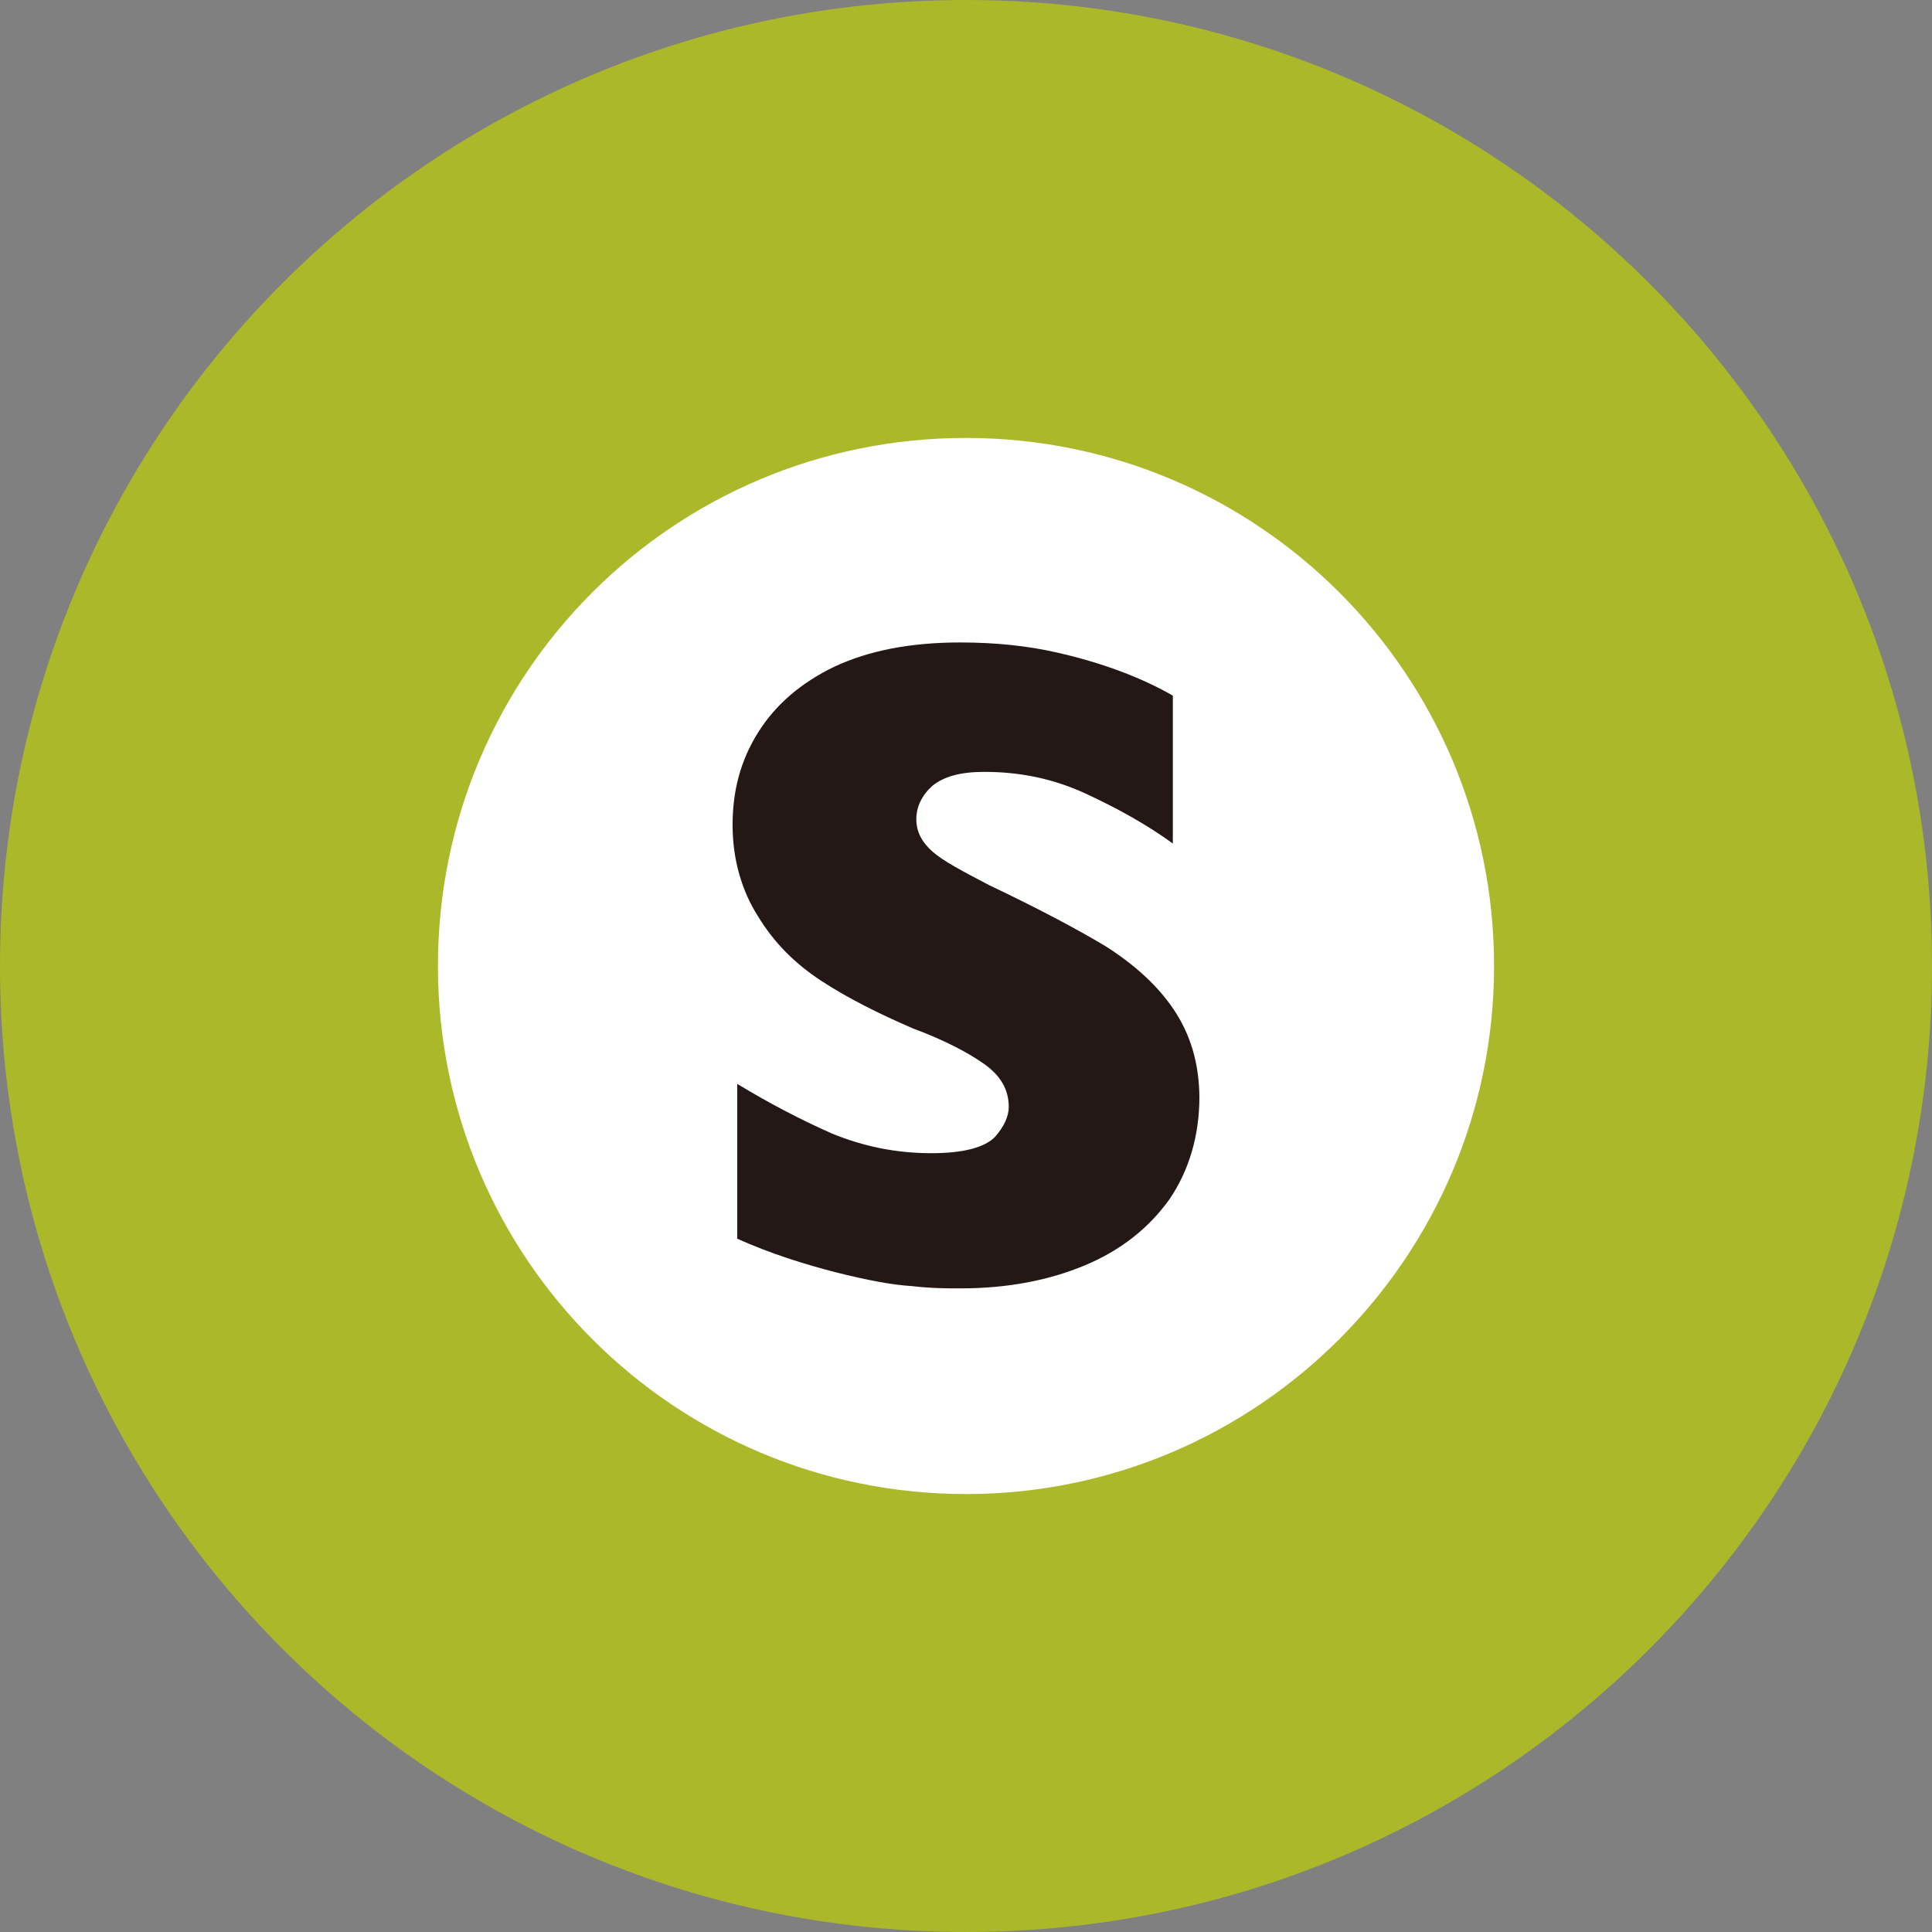 <?xml version="1.0" encoding="UTF-8"?>
<svg id="Layer_2" data-name="Layer 2" xmlns="http://www.w3.org/2000/svg" viewBox="0 0 16.72 16.72">
  <rect x="0" y="0" width="16.72" height="16.72" fill="#808080" stroke="none"/>
  <defs>
    <style>
      .cls-1 {
        fill: #aab82a;
      }

      .cls-2 {
        fill: #231815;
      }

      .cls-3 {
        fill: #fff;
      }
    </style>
  </defs>
  <g id="_レイヤー_1" data-name="レイヤー 1">
    <g>
      <path id="path42" class="cls-1" d="M8.36,0C3.74,0,0,3.74,0,8.36s3.74,8.36,8.36,8.36,8.36-3.74,8.36-8.36S12.97,0,8.36,0"/>
      <path id="path44" class="cls-3" d="M12.93,8.36c0,2.52-2.05,4.57-4.57,4.57s-4.57-2.04-4.57-4.57,2.04-4.57,4.57-4.57,4.57,2.05,4.57,4.57"/>
      <path class="cls-2" d="M10.38,9.49c0,.34-.09.64-.26.89-.18.25-.42.44-.73.57-.31.13-.67.2-1.08.2-.11,0-.25,0-.42-.02-.17-.01-.38-.05-.66-.12-.27-.07-.56-.16-.85-.29v-1.34c.28.17.55.31.82.43.27.11.55.17.86.17.28,0,.46-.05.55-.14.08-.09.12-.18.12-.26,0-.15-.07-.27-.21-.37-.14-.1-.35-.21-.62-.31-.3-.13-.56-.26-.79-.41-.23-.15-.41-.33-.55-.56-.14-.22-.22-.49-.22-.79s.07-.56.22-.8.37-.43.66-.57c.3-.14.66-.21,1.09-.21.31,0,.59.03.85.09.26.06.47.13.64.2.17.07.28.13.35.17v1.28c-.22-.16-.47-.3-.75-.43-.28-.13-.57-.19-.88-.19-.21,0-.35.04-.45.12-.09.08-.14.18-.14.29,0,.11.05.2.14.28.09.08.26.17.49.29.42.2.76.38,1.01.53.25.16.45.34.59.55.14.21.22.46.22.77Z"/>
    </g>
  </g>
</svg>